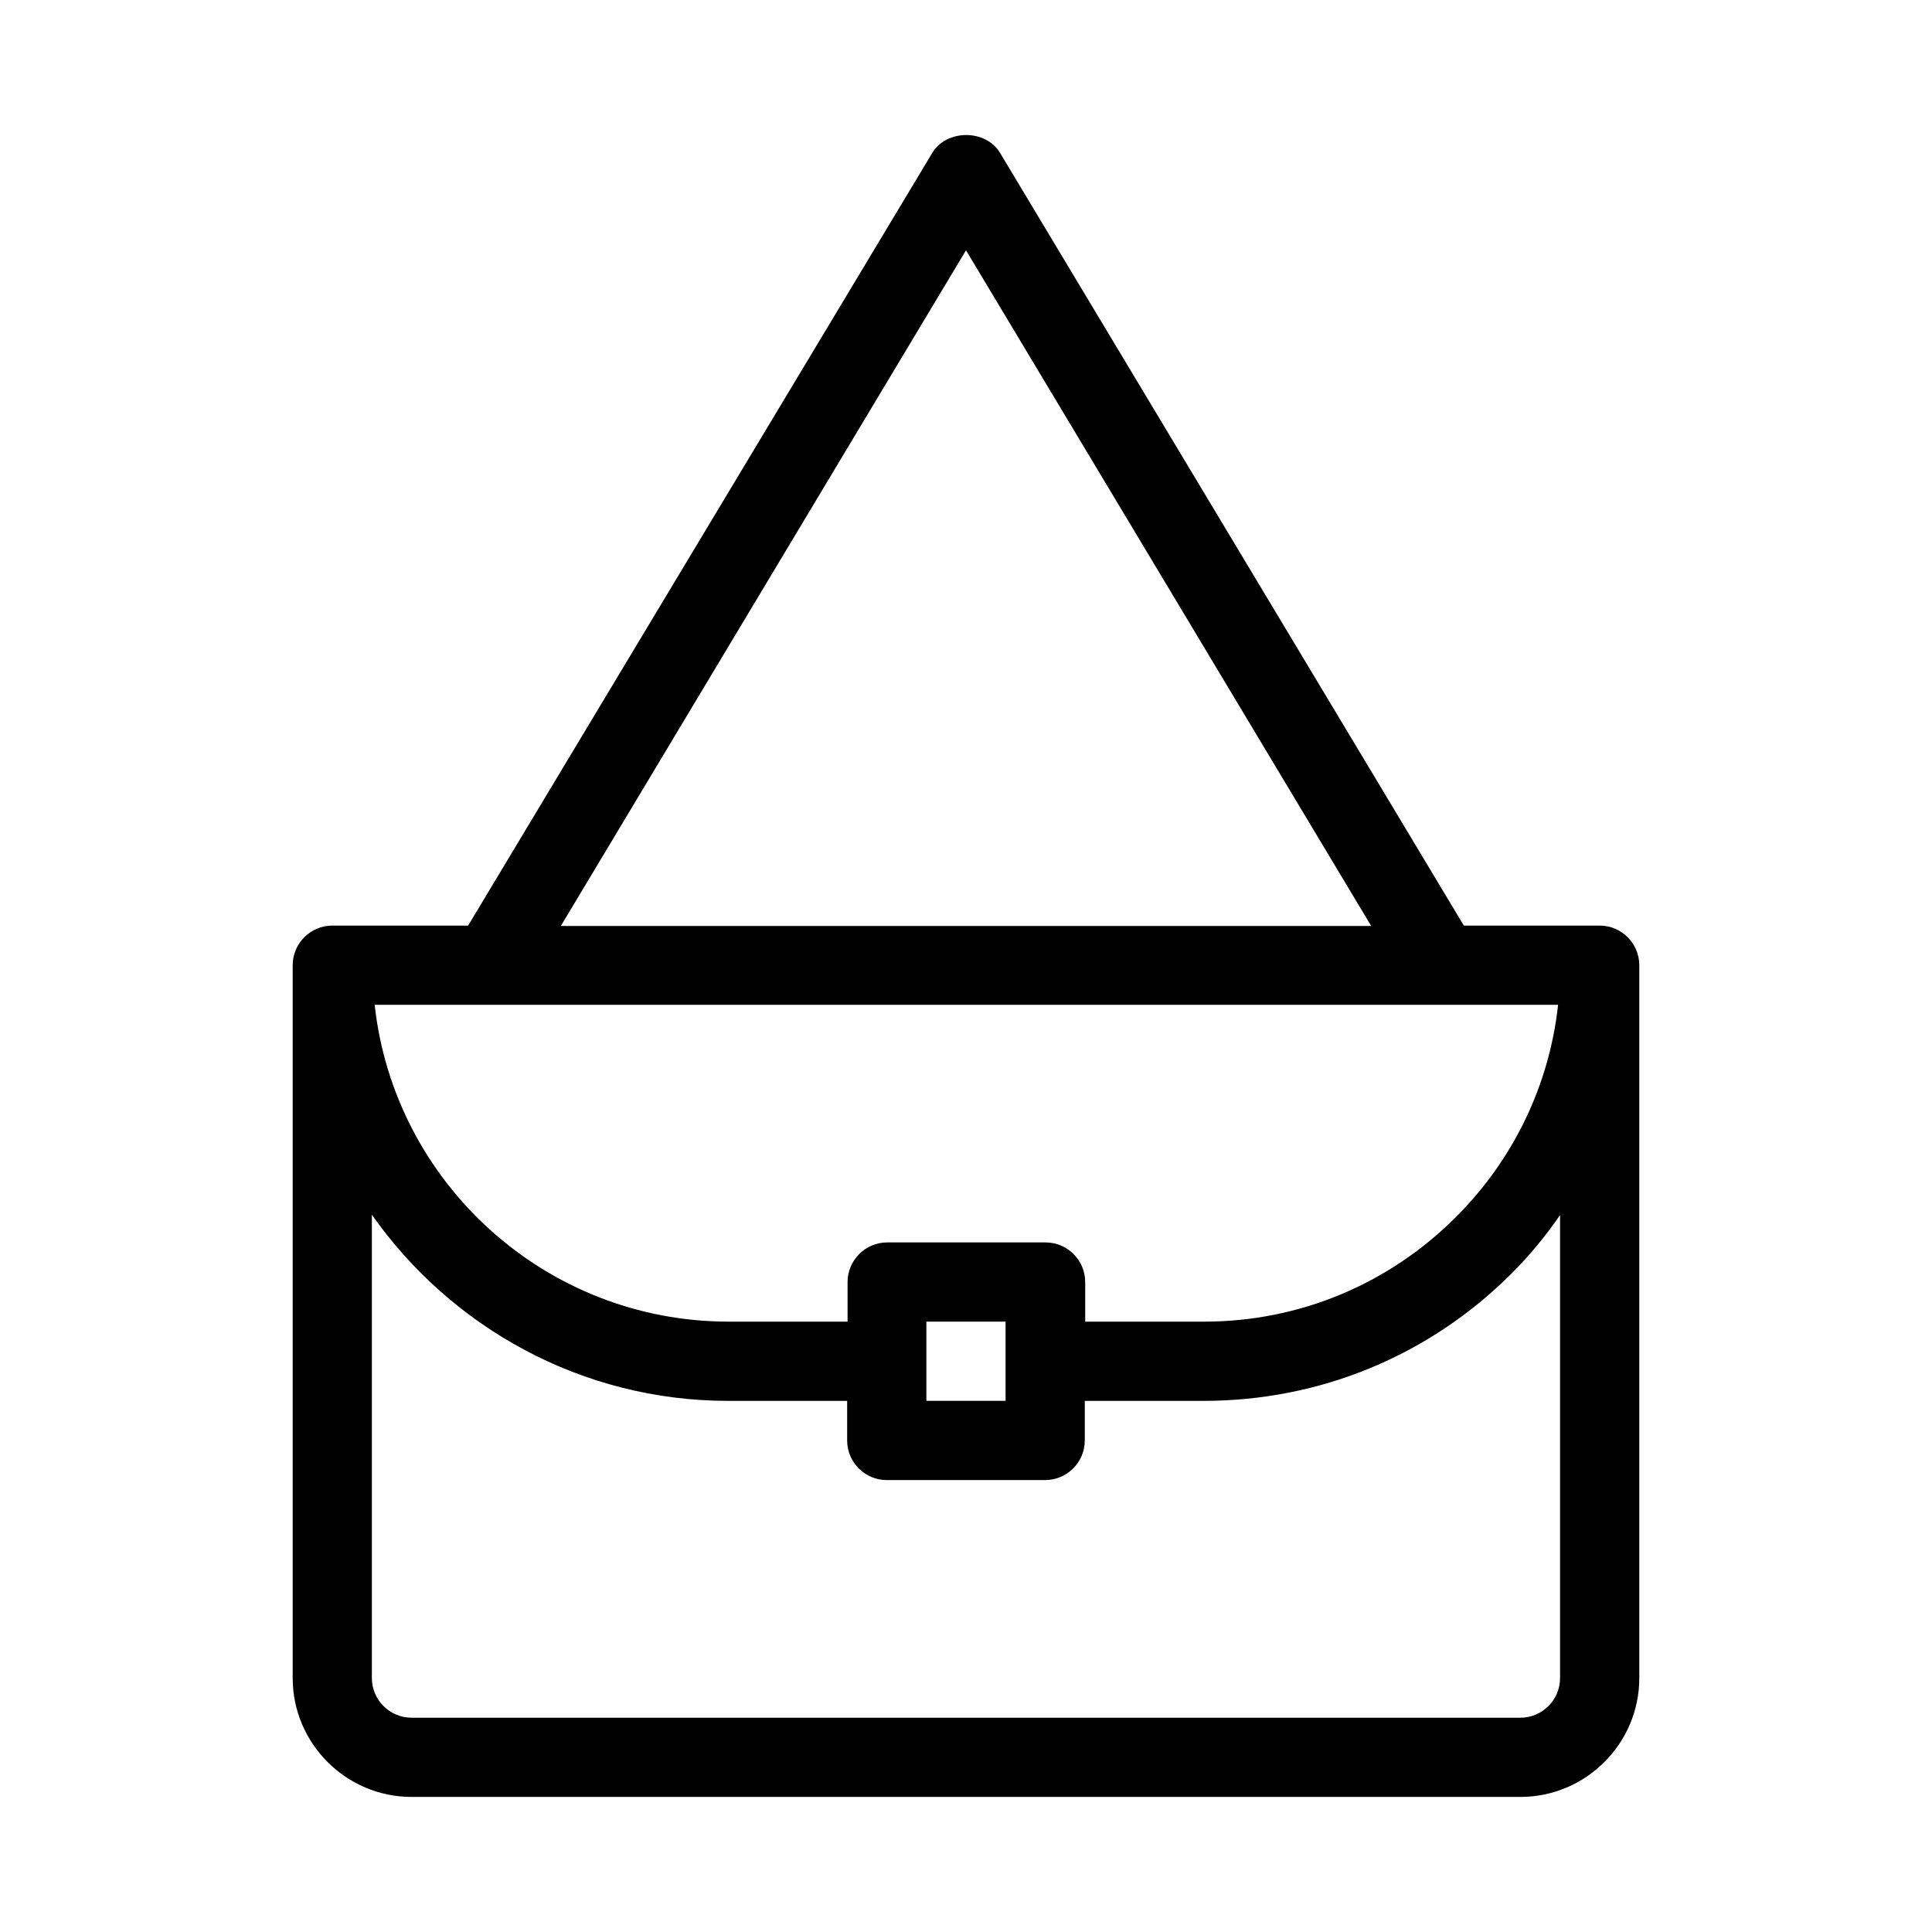 <?xml version="1.0" encoding="UTF-8"?>
<!-- Uploaded to: ICON Repo, www.iconrepo.com, Generator: ICON Repo Mixer Tools -->
<svg fill="#000000" width="800px" height="800px" version="1.1" viewBox="144 144 512 512" xmlns="http://www.w3.org/2000/svg">
 <path d="m567.93 389.29h-36l-122.91-204.78c-3.777-6.297-14.168-6.297-17.949 0l-123.01 204.78h-36c-5.773 0-10.496 4.723-10.496 10.496v188.93c0 17.32 14.168 31.488 31.488 31.488h293.89c17.32 0 31.488-14.168 31.488-31.488v-188.93c-0.004-5.773-4.727-10.496-10.5-10.496zm-167.93-178.96 107.38 179.06h-214.75zm156.91 199.95c-2.309 21.203-11.754 40.934-27.078 56.258-17.844 17.844-41.562 27.711-66.754 27.711h-31.488v-10.496c0-5.773-4.723-10.496-10.496-10.496h-41.984c-5.773 0-10.496 4.723-10.496 10.496v10.496h-31.488c-48.598 0-88.691-36.84-93.836-83.969zm-146.42 83.969v20.992h-20.992v-20.992zm146.94 94.465c0 5.773-4.723 10.496-10.496 10.496h-293.89c-5.773 0-10.496-4.723-10.496-10.496v-122.8c20.887 29.703 55.418 49.332 94.465 49.332h31.488v10.496c0 5.773 4.723 10.496 10.496 10.496h41.984c5.773 0 10.496-4.723 10.496-10.496v-10.496h31.488c30.859 0 59.828-11.965 81.66-33.797 4.828-4.828 9.027-9.973 12.805-15.43z"/>
</svg>